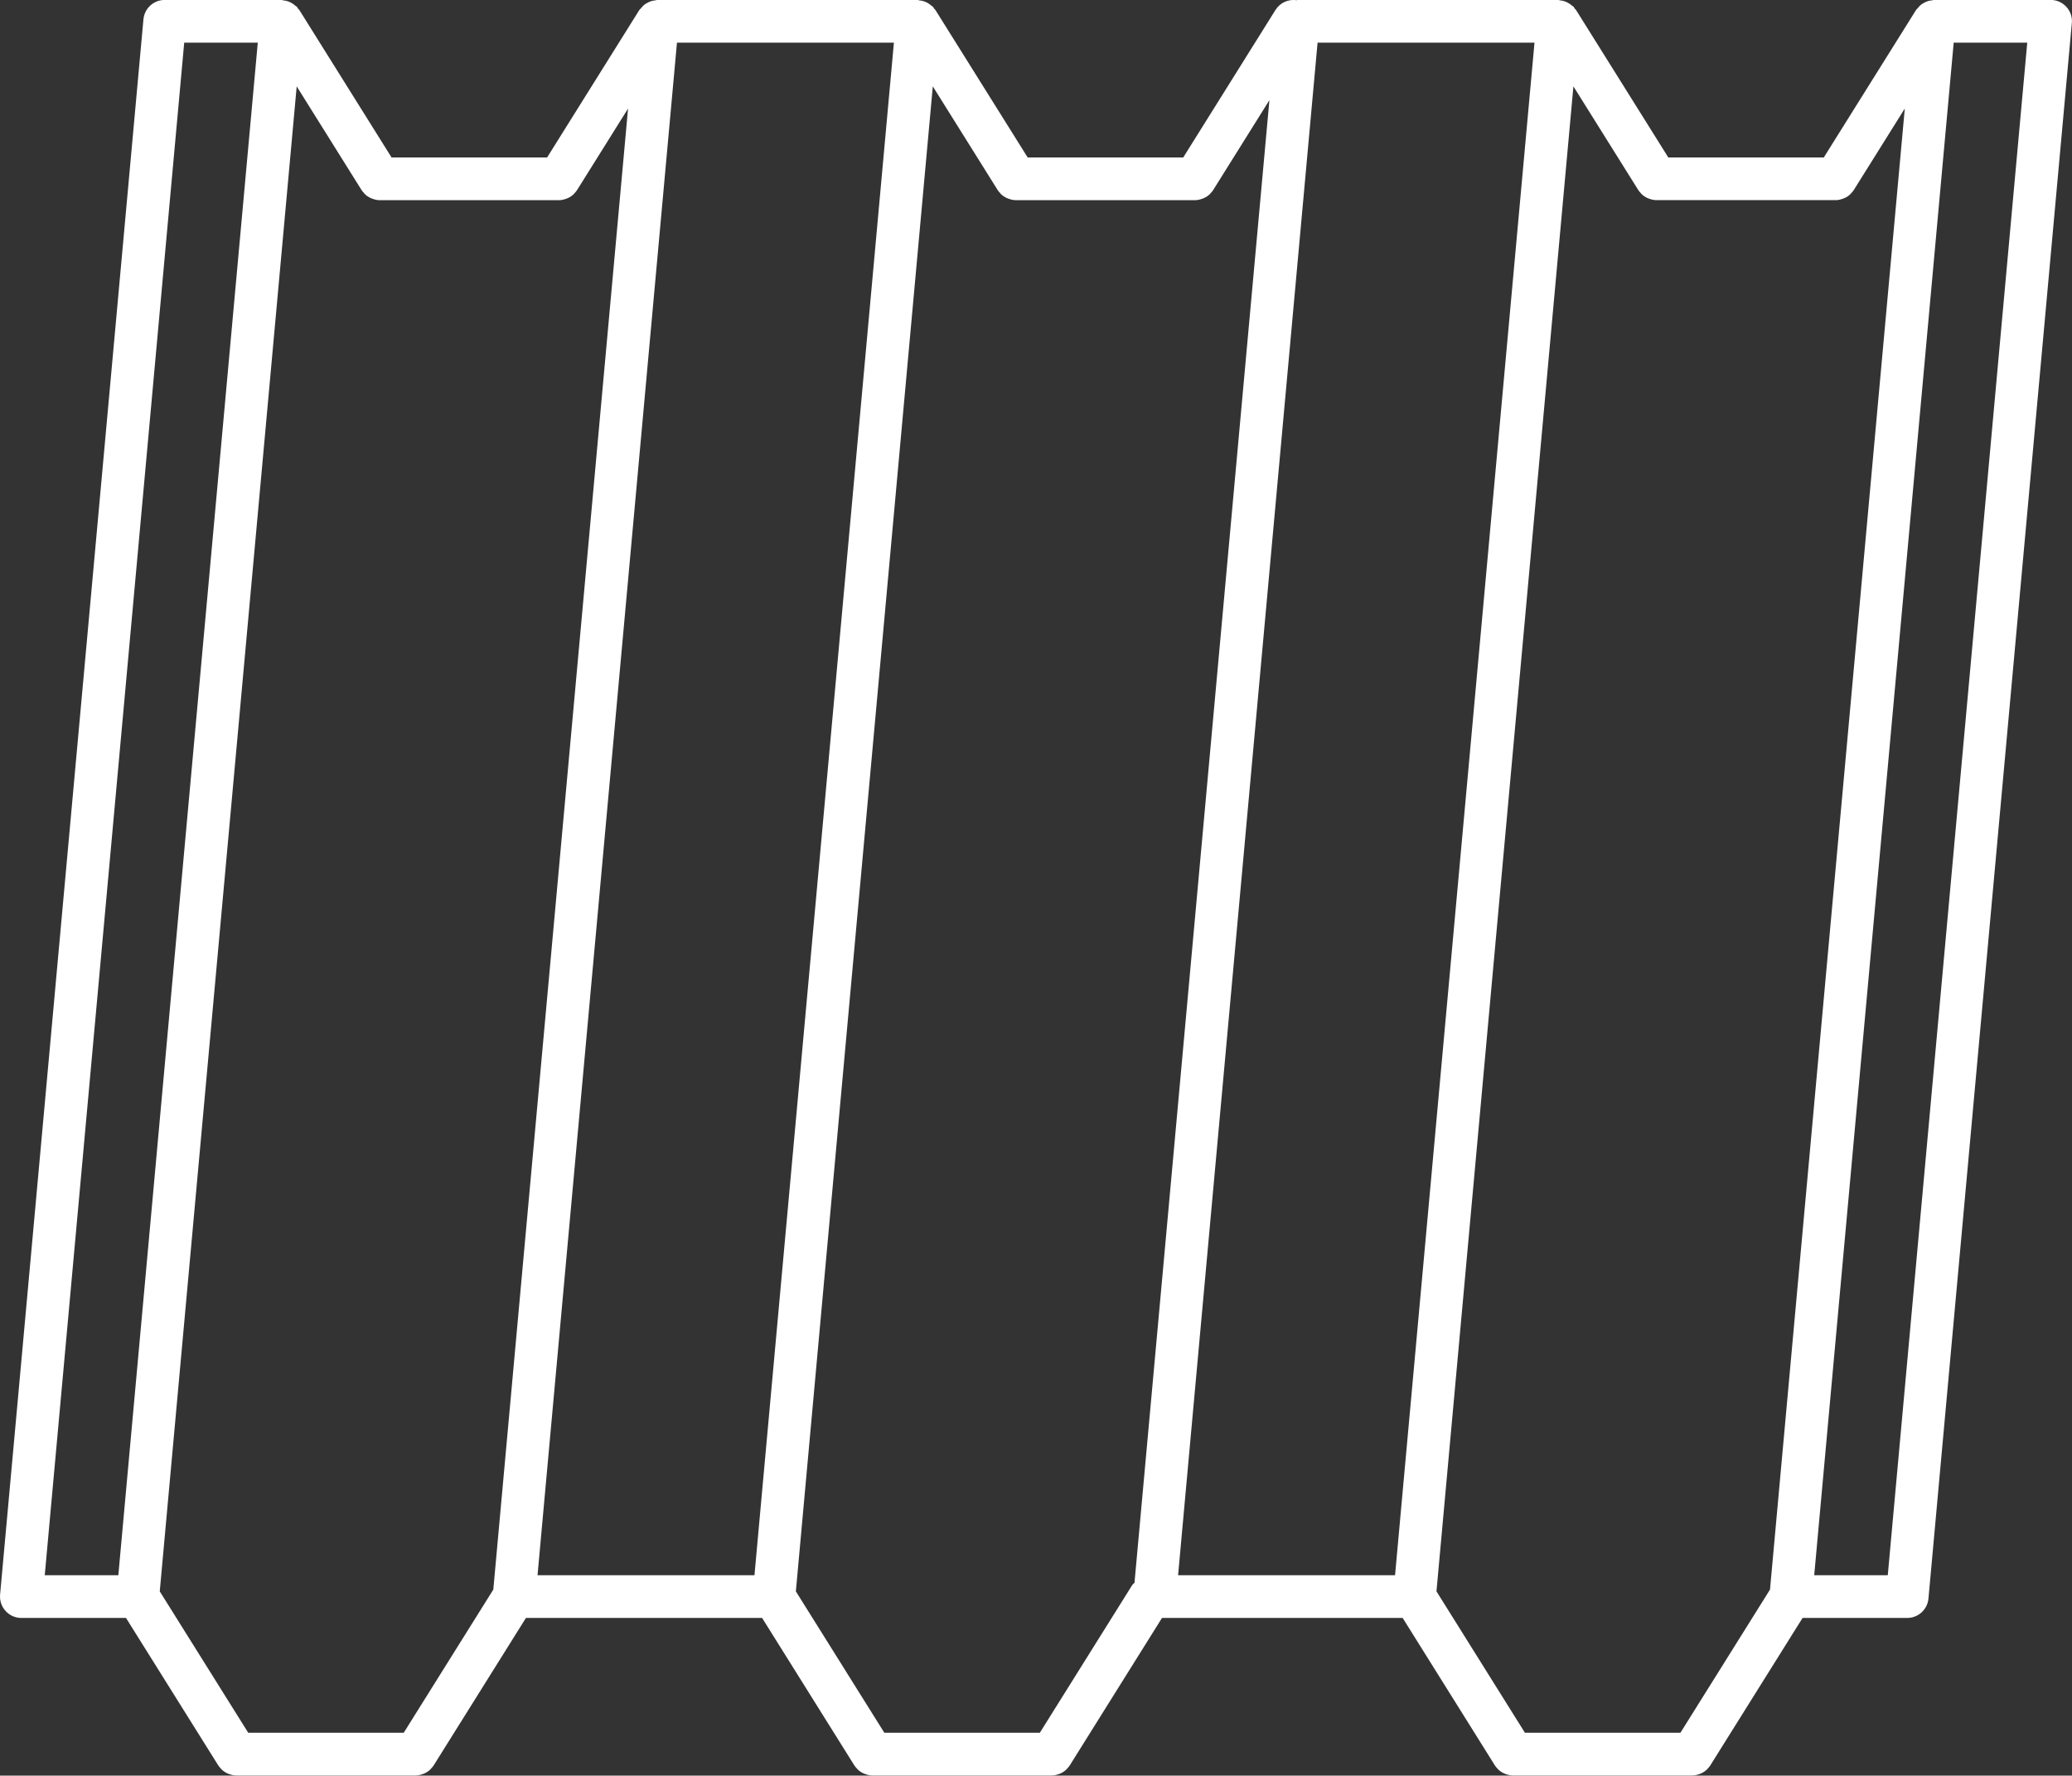 <svg xmlns="http://www.w3.org/2000/svg" xmlns:xlink="http://www.w3.org/1999/xlink" fill="#fff"
    version="1.1"
    x="0px" y="0px" enable-background="new 0 0 100 100" xml:space="preserve"
    viewBox="1.5 8.44 97 83.13"><rect x="1.5" y="8.44" width="97" height="83.13" fill="#333333" stroke="none"/><path d="M98.238,8.762c-0.189-0.208-0.457-0.326-0.738-0.326h-5.451c-0.04,0-0.074,0.017-0.113,0.021  c-0.062,0.007-0.12,0.016-0.179,0.034c-0.065,0.02-0.124,0.049-0.183,0.081c-0.05,0.027-0.097,0.053-0.142,0.088  c-0.06,0.047-0.107,0.104-0.155,0.164c-0.023,0.03-0.056,0.048-0.076,0.081l-4.32,6.906H79.6l-4.32-6.906  c-0.018-0.028-0.045-0.043-0.064-0.068c-0.019-0.024-0.024-0.054-0.045-0.076c-0.023-0.026-0.058-0.038-0.084-0.061  c-0.056-0.049-0.112-0.091-0.177-0.126c-0.052-0.029-0.104-0.053-0.16-0.072c-0.071-0.024-0.141-0.038-0.215-0.045  c-0.035-0.003-0.066-0.021-0.103-0.021H62.269c-0.023,0-0.043,0.011-0.065,0.013c-0.381-0.056-0.776,0.11-0.993,0.457l-4.318,6.906  H49.61l-4.32-6.906c-0.018-0.028-0.045-0.043-0.065-0.068c-0.018-0.024-0.024-0.054-0.044-0.076  c-0.024-0.026-0.058-0.038-0.084-0.061c-0.056-0.05-0.112-0.092-0.177-0.127c-0.052-0.029-0.103-0.052-0.16-0.071  c-0.071-0.024-0.142-0.038-0.216-0.045c-0.035-0.004-0.066-0.021-0.101-0.021H32.279c-0.041,0-0.077,0.017-0.116,0.022  c-0.06,0.007-0.116,0.016-0.173,0.033c-0.067,0.021-0.127,0.049-0.188,0.083c-0.048,0.027-0.094,0.052-0.138,0.086  c-0.061,0.048-0.109,0.104-0.157,0.165c-0.023,0.03-0.056,0.048-0.076,0.081l-4.319,6.906h-7.281l-4.319-6.906  c-0.018-0.028-0.045-0.043-0.065-0.069c-0.018-0.023-0.024-0.053-0.044-0.075c-0.023-0.026-0.057-0.037-0.083-0.06  c-0.057-0.05-0.114-0.093-0.179-0.129c-0.051-0.028-0.102-0.051-0.157-0.07c-0.071-0.024-0.142-0.038-0.217-0.046  c-0.035-0.004-0.066-0.021-0.102-0.021H9.211c-0.517,0-0.949,0.395-0.996,0.909L1.504,83.098c-0.025,0.28,0.068,0.558,0.258,0.765  c0.189,0.208,0.458,0.326,0.738,0.326h4.899l4.32,6.905c0.034,0.054,0.076,0.099,0.118,0.144c0.012,0.013,0.021,0.028,0.034,0.041  c0.082,0.08,0.177,0.141,0.278,0.188c0.024,0.011,0.047,0.019,0.072,0.028c0.111,0.041,0.226,0.068,0.344,0.069c0,0,0.001,0,0.001,0  h8.388c0,0,0.001,0,0.001,0c0.119-0.001,0.233-0.028,0.344-0.069c0.025-0.01,0.048-0.018,0.072-0.028  c0.101-0.047,0.196-0.107,0.278-0.188c0.013-0.013,0.021-0.028,0.034-0.041c0.042-0.045,0.084-0.09,0.118-0.144l4.32-6.905h11.057  l4.319,6.905c0.034,0.054,0.076,0.099,0.118,0.144c0.012,0.014,0.021,0.028,0.033,0.041c0.083,0.08,0.177,0.141,0.279,0.188  c0.023,0.011,0.047,0.019,0.071,0.027c0.111,0.042,0.226,0.069,0.345,0.07c0,0,0.001,0,0.001,0h8.388c0,0,0.001,0,0.001,0  c0.119-0.001,0.234-0.028,0.345-0.069c0.024-0.01,0.048-0.018,0.072-0.028c0.101-0.047,0.195-0.107,0.277-0.188  c0.014-0.013,0.022-0.028,0.034-0.042c0.042-0.045,0.084-0.089,0.118-0.143l4.319-6.905h11.267l4.318,6.905  c0.033,0.054,0.076,0.098,0.117,0.143c0.013,0.014,0.021,0.029,0.035,0.042c0.082,0.08,0.176,0.141,0.277,0.188  c0.023,0.011,0.048,0.019,0.072,0.028c0.11,0.041,0.226,0.068,0.344,0.069c0.001,0,0.001,0,0.002,0h8.389c0.001,0,0.001,0,0.002,0  c0.118-0.001,0.232-0.028,0.344-0.069c0.024-0.01,0.049-0.018,0.072-0.028c0.102-0.047,0.195-0.107,0.277-0.188  c0.014-0.013,0.022-0.028,0.035-0.042c0.041-0.045,0.084-0.089,0.117-0.143l4.32-6.905h4.898c0.518,0,0.949-0.395,0.996-0.909  l6.711-73.752C98.521,9.248,98.428,8.97,98.238,8.762z M84.362,82.861l-4.193,6.702h-7.281l-4.14-6.619l6.411-70.46l3.039,4.858  c0.033,0.054,0.076,0.097,0.117,0.142c0.013,0.014,0.021,0.03,0.035,0.042c0.081,0.08,0.176,0.14,0.276,0.187  c0.024,0.011,0.049,0.019,0.073,0.028c0.111,0.041,0.226,0.069,0.344,0.069c0.001,0,0.001,0,0.002,0h8.389c0.001,0,0.001,0,0.002,0  c0.118,0,0.232-0.028,0.344-0.069c0.024-0.009,0.049-0.018,0.073-0.028c0.101-0.047,0.195-0.107,0.276-0.187  c0.014-0.013,0.022-0.029,0.035-0.042c0.041-0.045,0.084-0.088,0.117-0.142l2.391-3.821L84.362,82.861z M24.594,82.861l-4.193,6.702  H13.12l-4.141-6.619l6.411-70.46l3.039,4.858c0.034,0.054,0.077,0.098,0.118,0.144c0.012,0.013,0.021,0.028,0.034,0.041  c0.082,0.081,0.177,0.141,0.278,0.188c0.024,0.011,0.047,0.019,0.072,0.028c0.111,0.041,0.226,0.069,0.344,0.069  c0,0,0.001,0,0.001,0h8.389c0,0,0.001,0,0.001,0c0.119,0,0.233-0.028,0.344-0.069c0.025-0.009,0.049-0.017,0.073-0.028  c0.101-0.047,0.195-0.107,0.277-0.187c0.013-0.013,0.021-0.028,0.034-0.042c0.042-0.045,0.084-0.089,0.118-0.143l2.39-3.82  L24.594,82.861z M10.124,10.437h3.444L7.04,82.188H3.595L10.124,10.437z M33.192,10.437h10.156l-6.528,71.752H26.664L33.192,10.437z   M50.18,89.563h-7.281l-4.141-6.619l6.411-70.46l3.039,4.858c0.034,0.054,0.076,0.098,0.118,0.143  c0.012,0.014,0.021,0.029,0.034,0.042c0.082,0.08,0.176,0.14,0.278,0.187c0.023,0.011,0.048,0.019,0.072,0.028  c0.111,0.041,0.226,0.069,0.344,0.069c0,0,0.001,0,0.001,0h8.389c0.001,0,0.001,0,0.002,0c0.118,0,0.232-0.028,0.344-0.069  c0.024-0.009,0.049-0.018,0.073-0.028c0.101-0.047,0.194-0.107,0.276-0.187c0.014-0.013,0.022-0.029,0.035-0.042  c0.041-0.045,0.084-0.088,0.117-0.142l2.636-4.214l-6.316,69.411c-0.036,0.041-0.082,0.071-0.112,0.119L50.18,89.563z   M63.182,10.437h10.155l-6.528,71.752H56.652L63.182,10.437z M89.876,82.188h-3.444l6.53-71.752h3.443L89.876,82.188z"></path></svg>